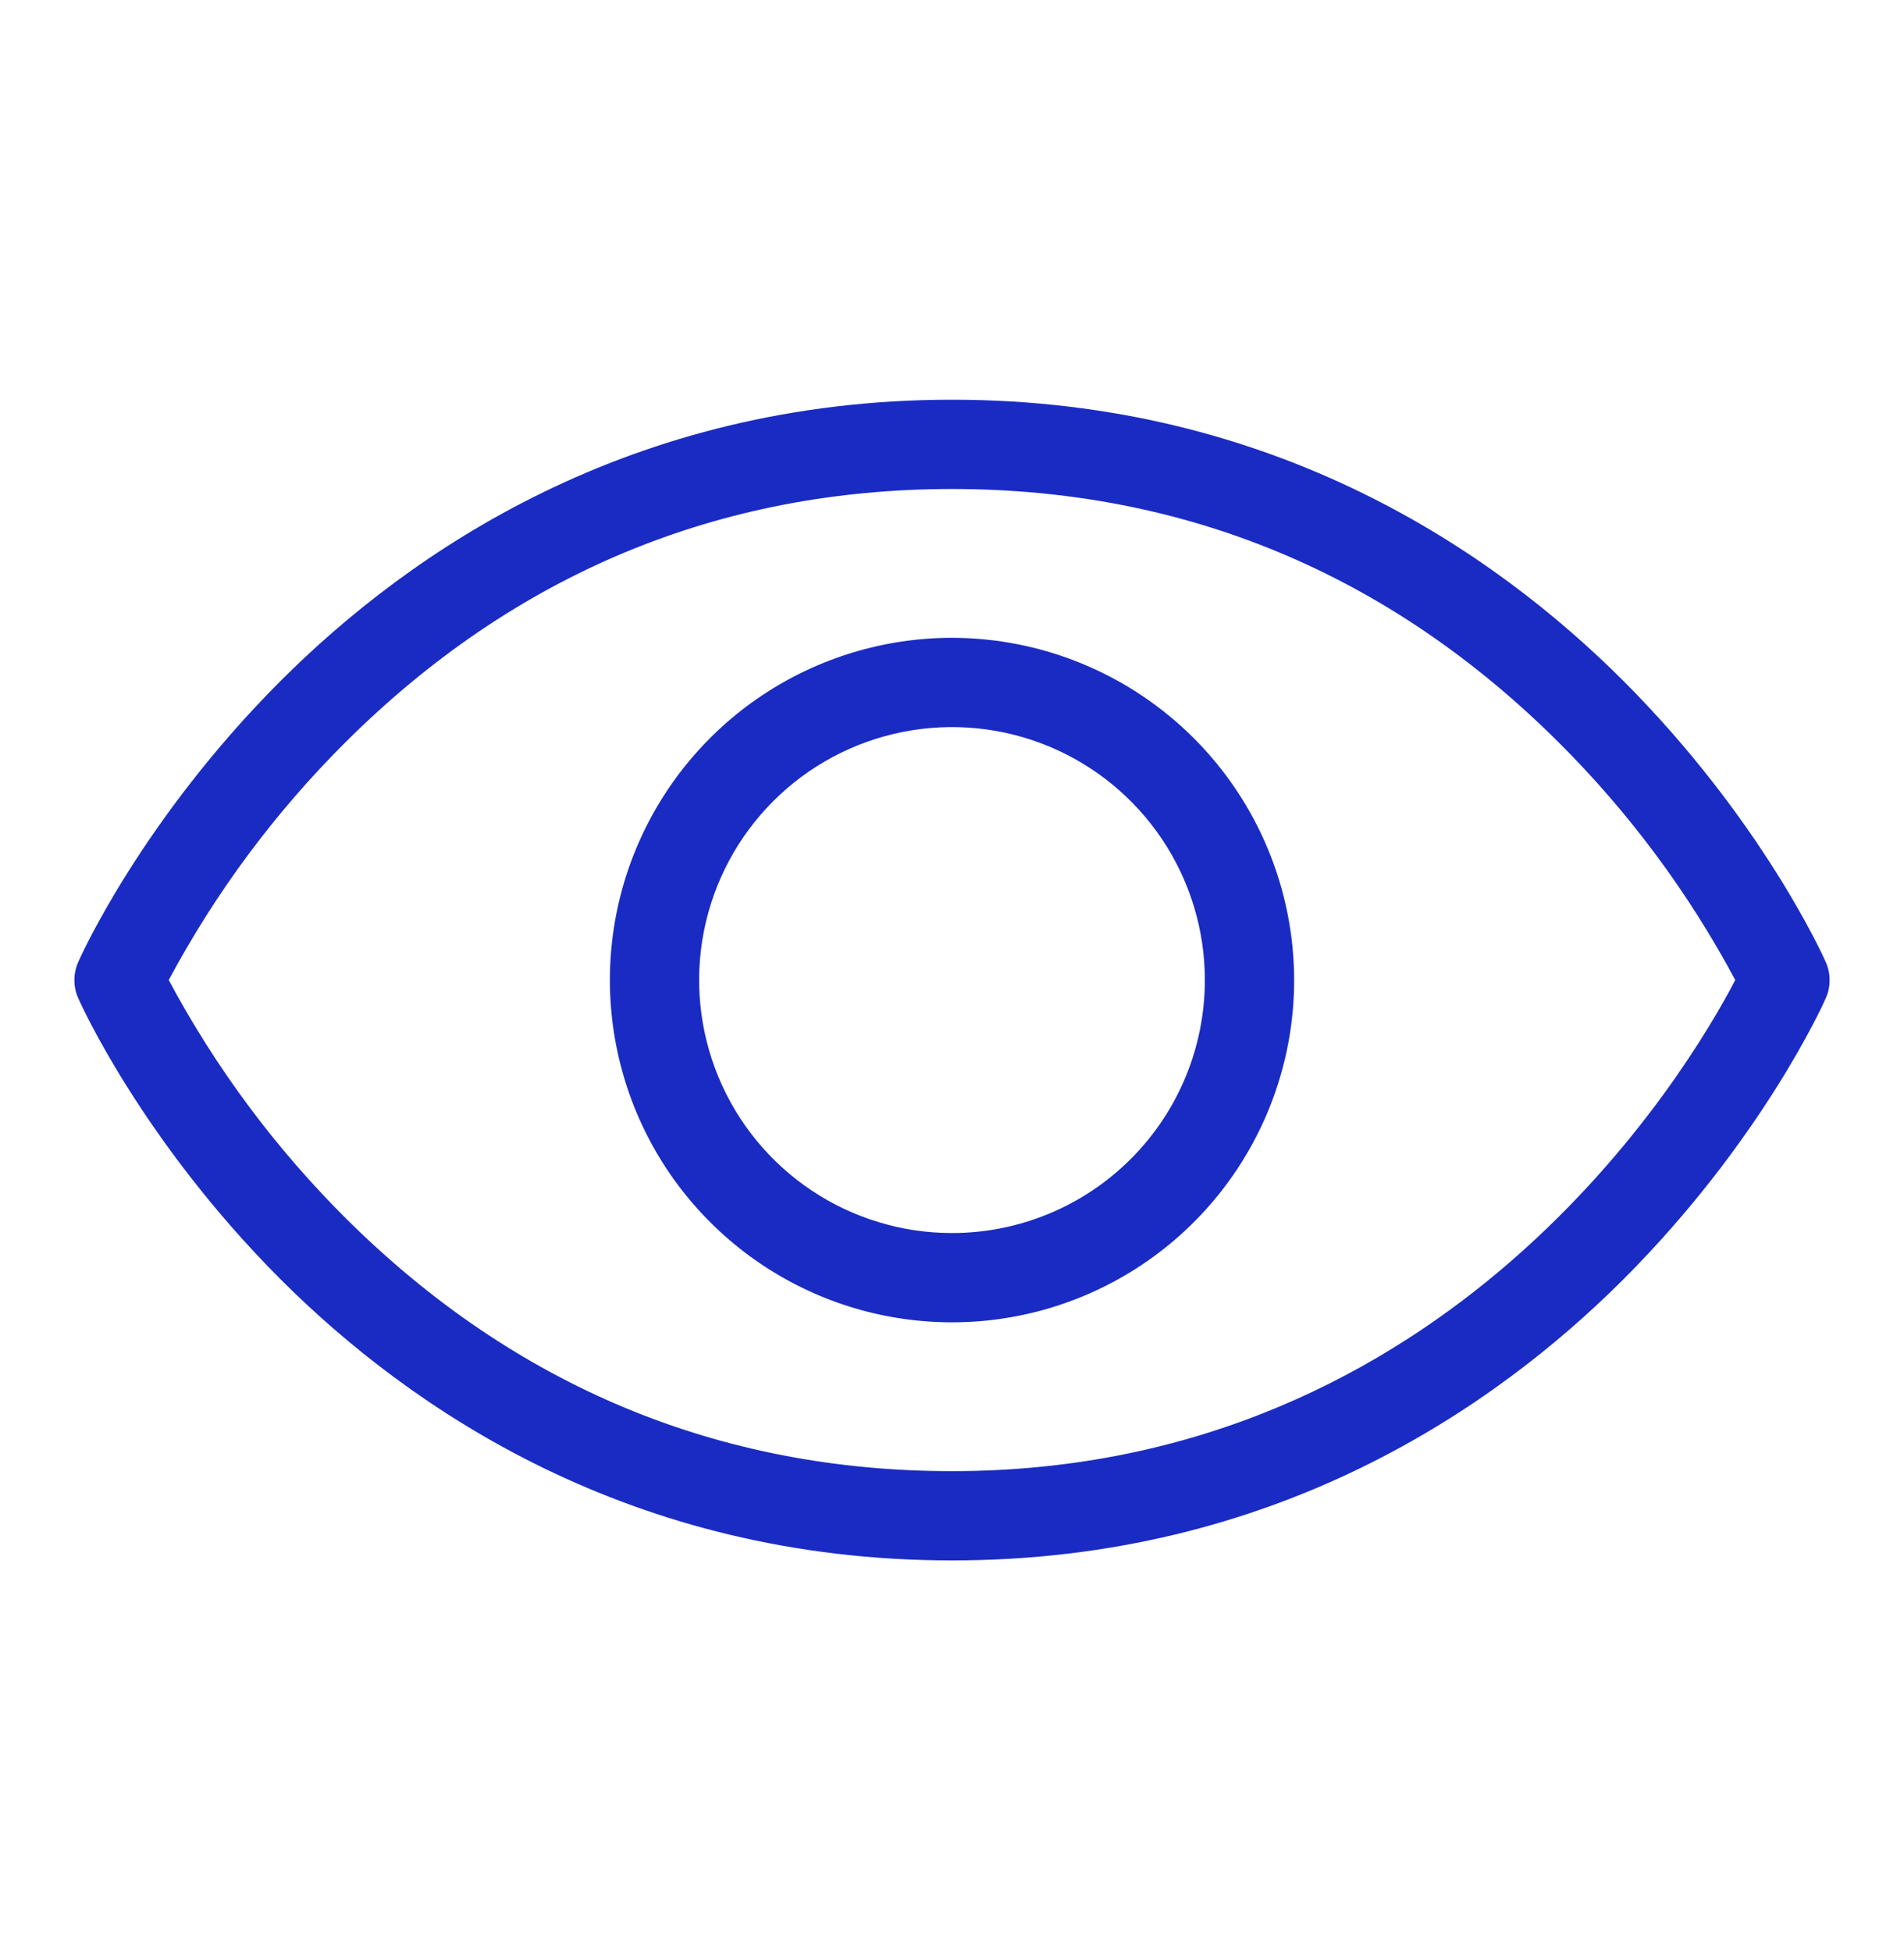 <svg width="40" height="41" viewBox="0 0 40 41" fill="none" xmlns="http://www.w3.org/2000/svg">
<path d="M38.356 20.202C38.303 20.08 37.003 17.197 34.1 14.294C31.406 11.603 26.778 8.394 20 8.394C13.222 8.394 8.594 11.603 5.9 14.294C2.997 17.197 1.697 20.075 1.644 20.202C1.59 20.322 1.563 20.452 1.563 20.583C1.563 20.715 1.59 20.844 1.644 20.964C1.697 21.085 2.997 23.968 5.9 26.871C8.594 29.561 13.222 32.769 20 32.769C26.778 32.769 31.406 29.561 34.1 26.871C37.003 23.968 38.303 21.089 38.356 20.964C38.41 20.844 38.437 20.715 38.437 20.583C38.437 20.452 38.41 20.322 38.356 20.202ZM20 30.894C15.097 30.894 10.816 29.11 7.273 25.593C5.789 24.117 4.532 22.428 3.545 20.581C4.532 18.735 5.788 17.047 7.273 15.572C10.816 12.053 15.097 10.269 20 10.269C24.903 10.269 29.184 12.053 32.727 15.572C34.212 17.047 35.468 18.735 36.455 20.581C35.459 22.489 30.469 30.894 20 30.894ZM20 13.394C18.578 13.394 17.189 13.816 16.007 14.605C14.825 15.395 13.904 16.518 13.36 17.831C12.816 19.144 12.673 20.59 12.951 21.984C13.228 23.378 13.912 24.659 14.918 25.664C15.923 26.669 17.203 27.354 18.598 27.631C19.992 27.908 21.437 27.766 22.75 27.222C24.064 26.678 25.186 25.757 25.976 24.575C26.766 23.393 27.188 22.003 27.188 20.581C27.185 18.676 26.427 16.849 25.08 15.502C23.732 14.155 21.905 13.396 20 13.394ZM20 25.894C18.949 25.894 17.922 25.582 17.049 24.999C16.175 24.415 15.494 23.585 15.092 22.614C14.69 21.644 14.585 20.576 14.79 19.545C14.995 18.515 15.501 17.568 16.244 16.825C16.986 16.082 17.933 15.576 18.964 15.371C19.994 15.166 21.062 15.271 22.033 15.673C23.004 16.076 23.833 16.756 24.417 17.63C25.001 18.504 25.312 19.531 25.312 20.581C25.312 21.991 24.753 23.342 23.756 24.338C22.76 25.334 21.409 25.894 20 25.894Z" fill="#1A2BC3"/>
</svg>
